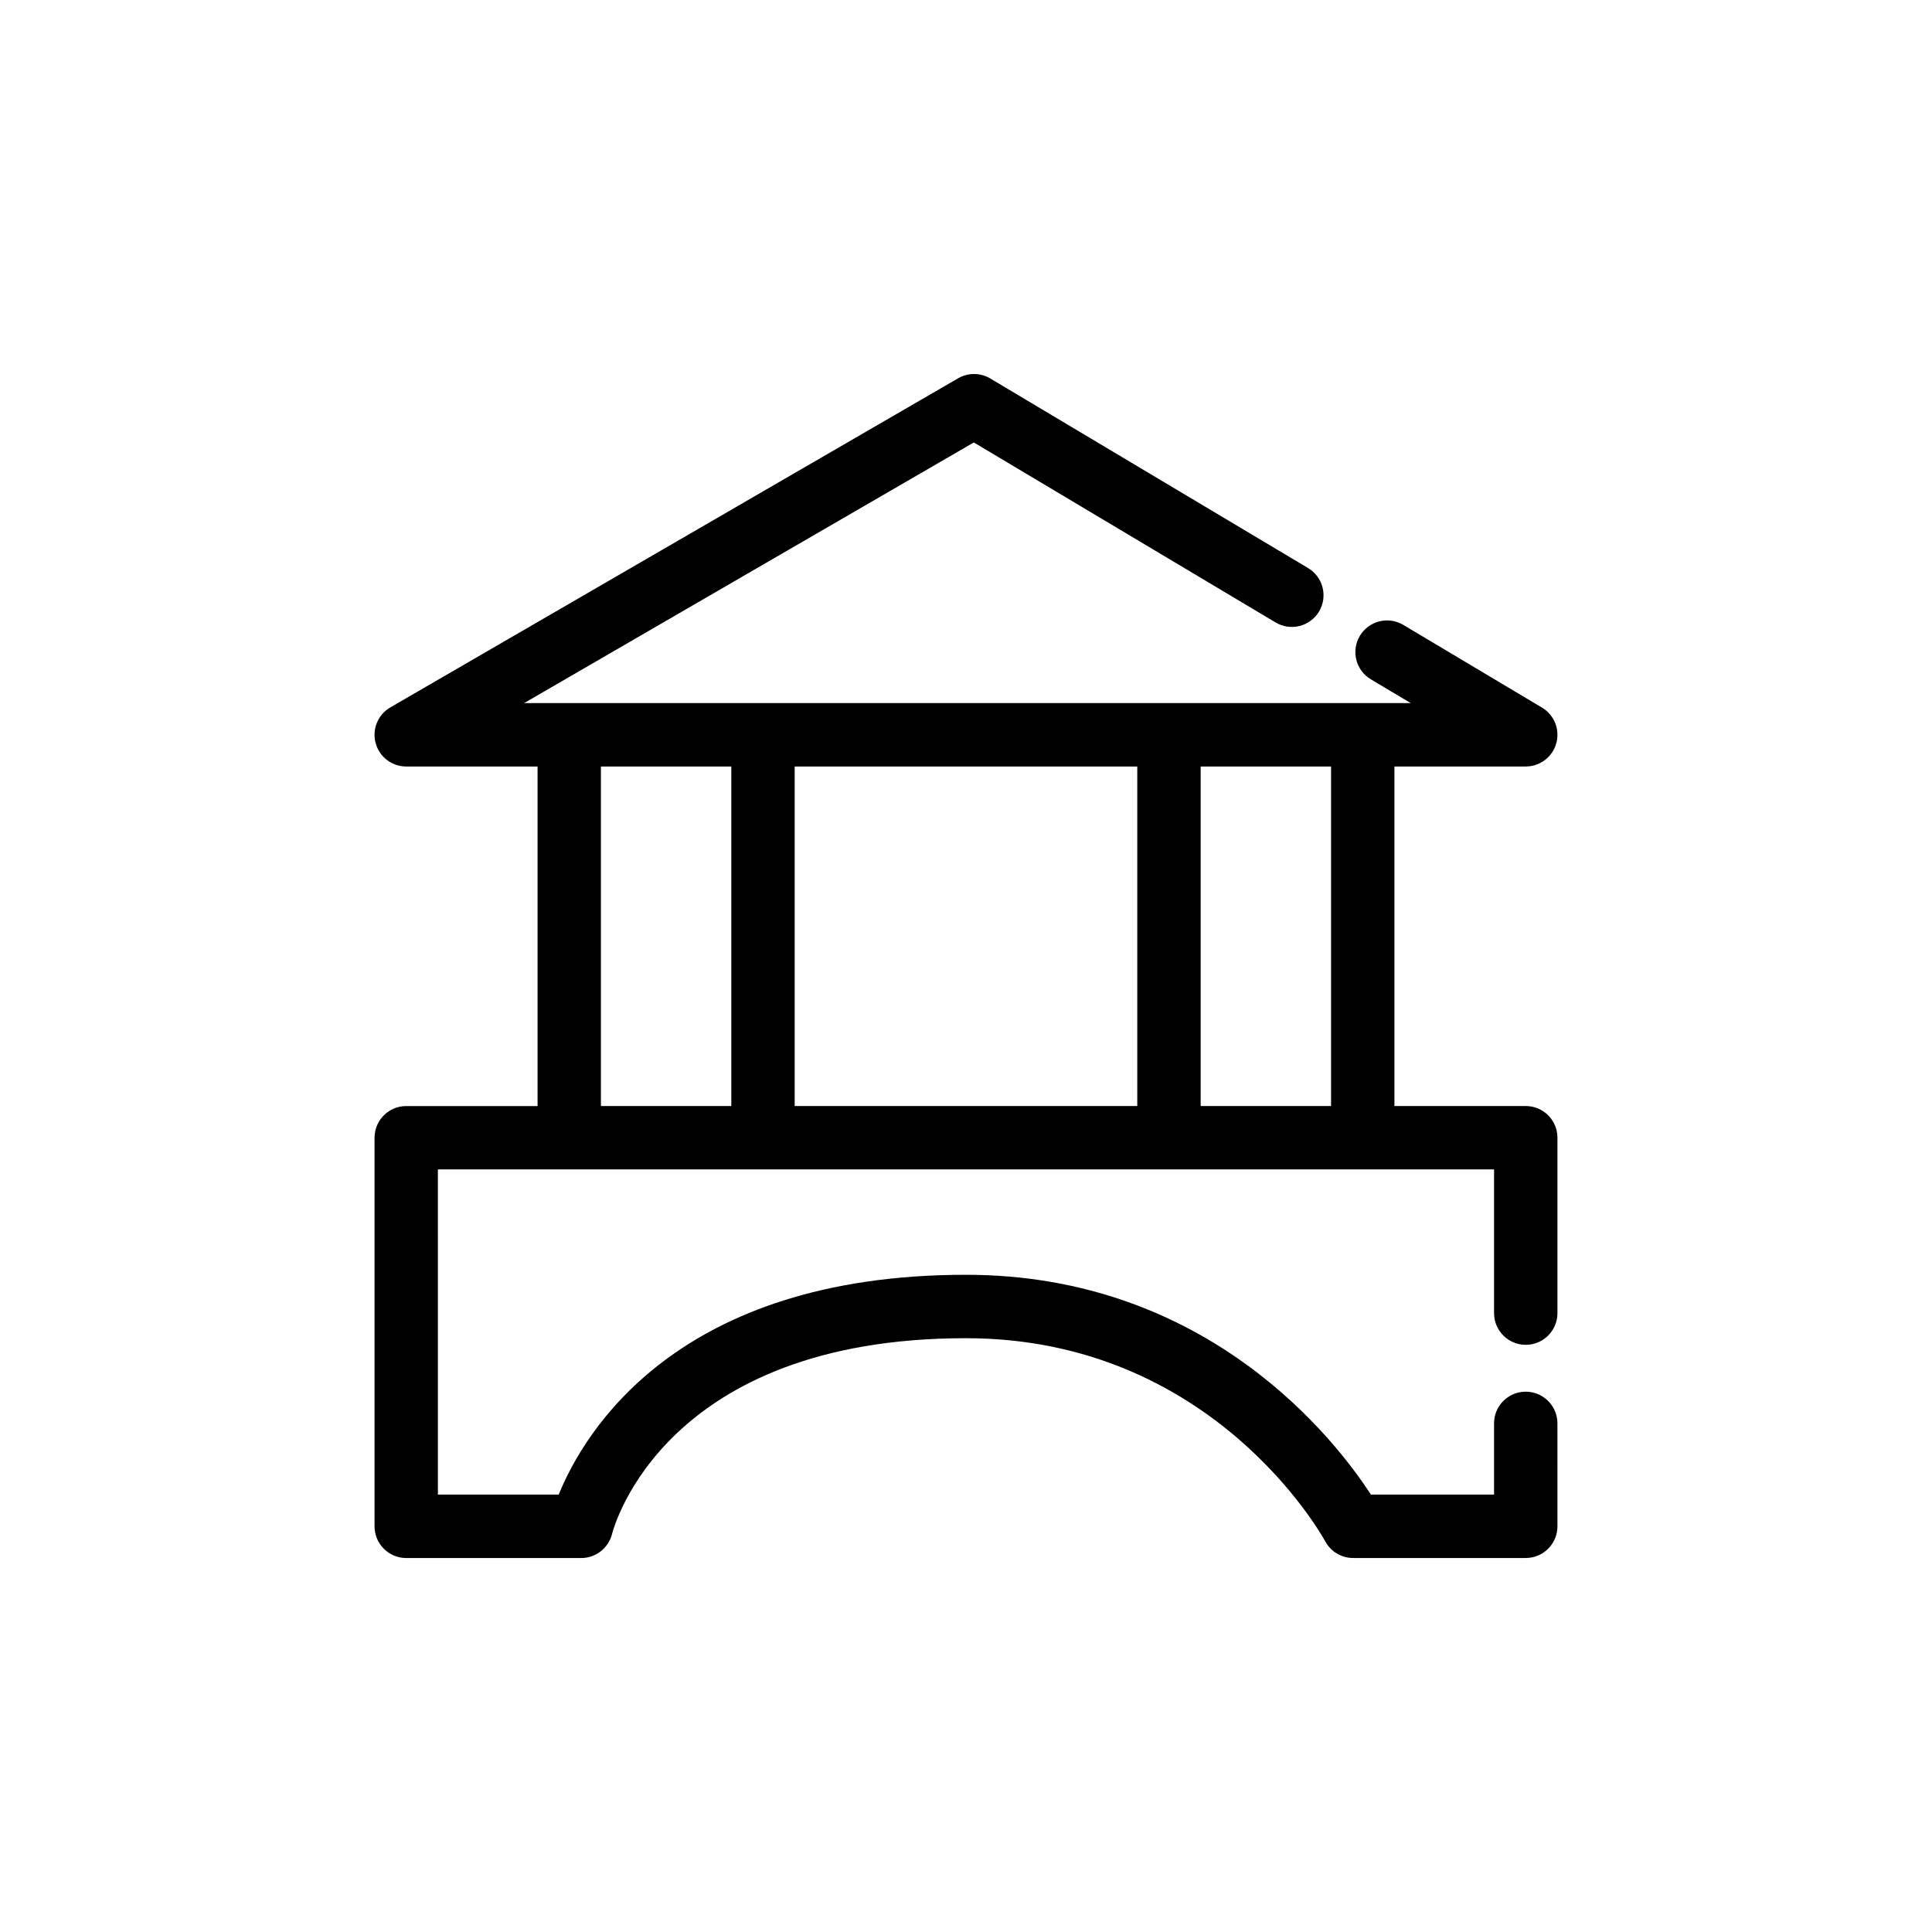 <?xml version="1.0" encoding="UTF-8"?>
<!-- Uploaded to: SVG Repo, www.svgrepo.com, Generator: SVG Repo Mixer Tools -->
<svg fill="#000000" width="800px" height="800px" version="1.1" viewBox="144 144 512 512" xmlns="http://www.w3.org/2000/svg">
 <path d="m548.34 500.39c4.637 0 8.398-3.762 8.398-8.398v-46.484c0-4.637-3.762-8.398-8.398-8.398h-34.805v-89.98h34.805c3.777 0 7.09-2.523 8.094-6.168s-0.551-7.508-3.797-9.441l-36.75-21.918c-3.981-2.371-9.137-1.07-11.512 2.91-2.375 3.981-1.07 9.137 2.91 11.512l10.586 6.309h-234.98l119.18-69.078 79.98 47.707c3.981 2.375 9.137 1.07 11.512-2.91s1.07-9.137-2.91-11.512l-84.219-50.238c-2.621-1.559-5.879-1.578-8.512-0.055l-150.48 87.223c-3.289 1.906-4.887 5.777-3.898 9.445 0.988 3.668 4.312 6.219 8.113 6.219h34.805v89.984h-34.805c-4.637 0-8.398 3.762-8.398 8.398v102.98c0 4.637 3.762 8.398 8.398 8.398h46.398c3.84 0 7.203-2.656 8.148-6.383 0.539-2.117 14.105-51.875 93.797-51.875 64.945 0 94.016 51.68 95.211 53.855 1.469 2.711 4.301 4.394 7.379 4.394h45.75c4.637 0 8.398-3.762 8.398-8.398l-0.004-27.277c0-4.637-3.762-8.398-8.398-8.398-4.637 0-8.398 3.762-8.398 8.398v18.879h-32.629c-9.316-14.352-43.07-58.258-107.31-58.258-76.73 0-101.26 41.824-107.94 58.254h-32.012l-0.004-86.18h279.9v38.09c0 4.633 3.762 8.395 8.395 8.395zm-102.95-153.26v89.984h-90.793v-89.984zm-142.14 89.984v-89.984h34.555v89.984zm158.94 0v-89.984h34.555v89.984z"/>
</svg>